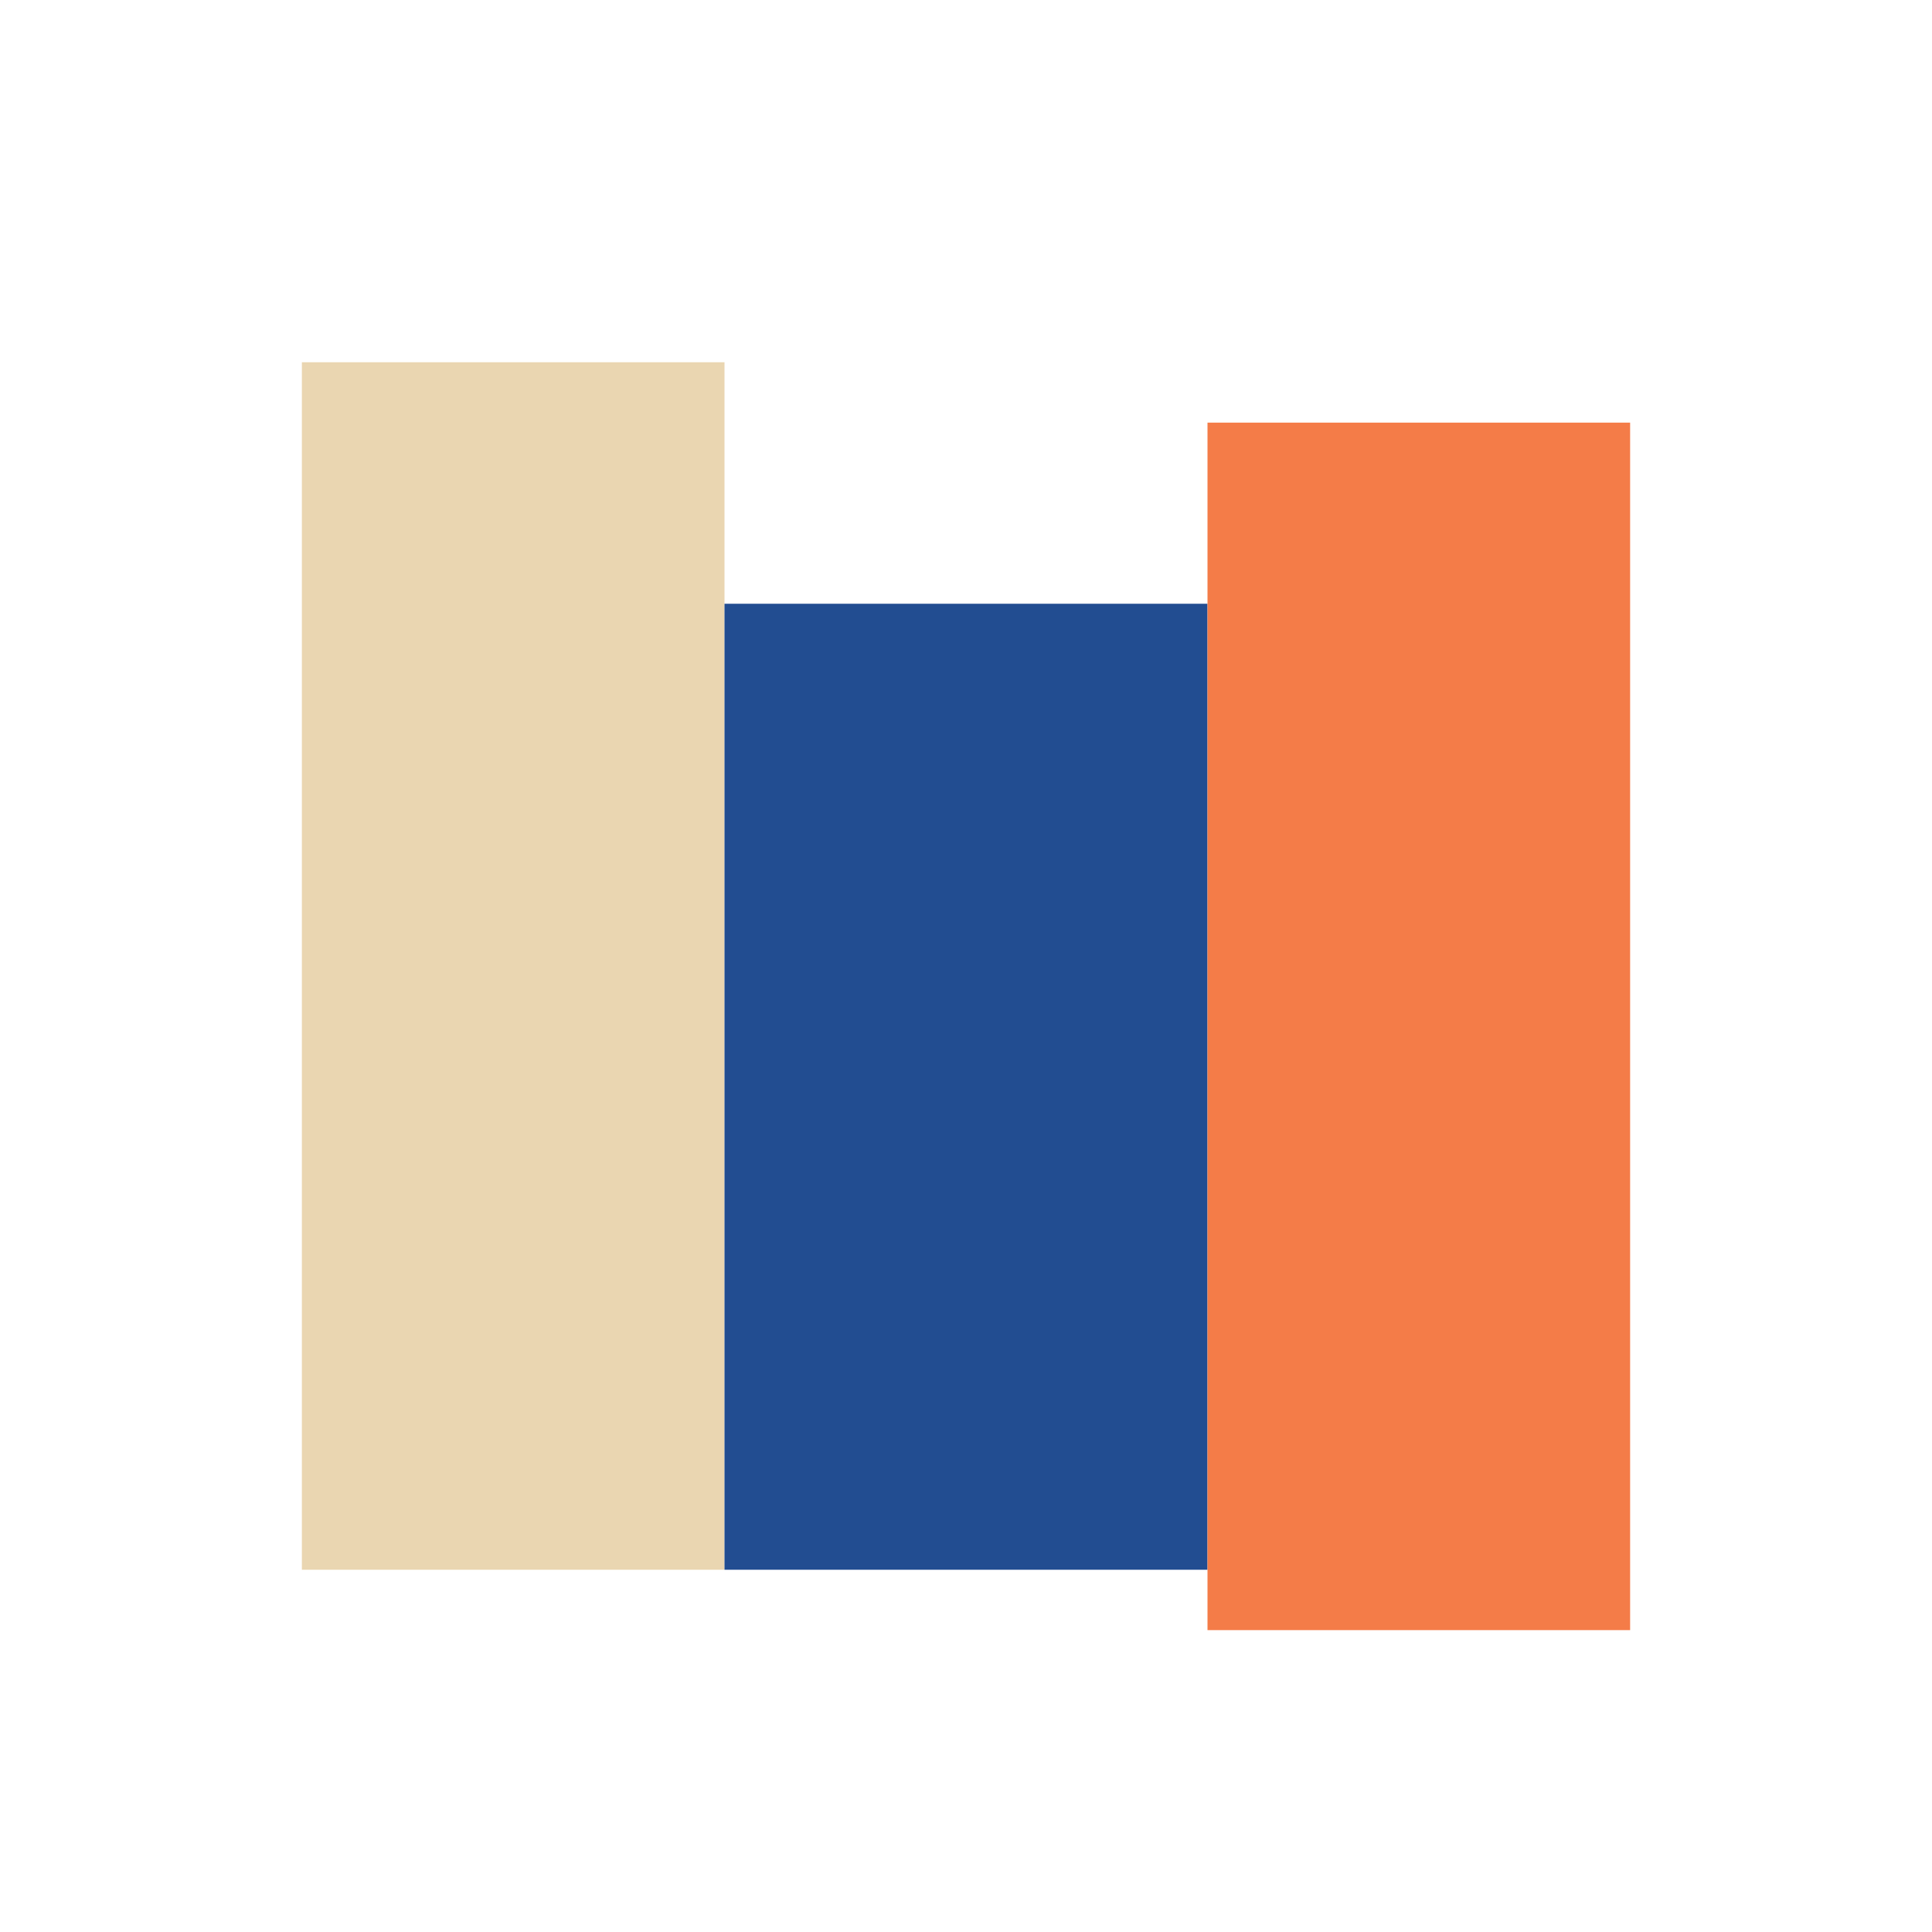 <?xml version="1.0" encoding="UTF-8"?>
<svg xmlns="http://www.w3.org/2000/svg" width="32" height="32" viewBox="0 0 32 32"><rect x="5" y="6" width="7" height="20" fill="#EAD6B1"/><rect x="12" y="10" width="8" height="16" fill="#224D91"/><rect x="20" y="7" width="7" height="20" fill="#F47C48"/></svg>